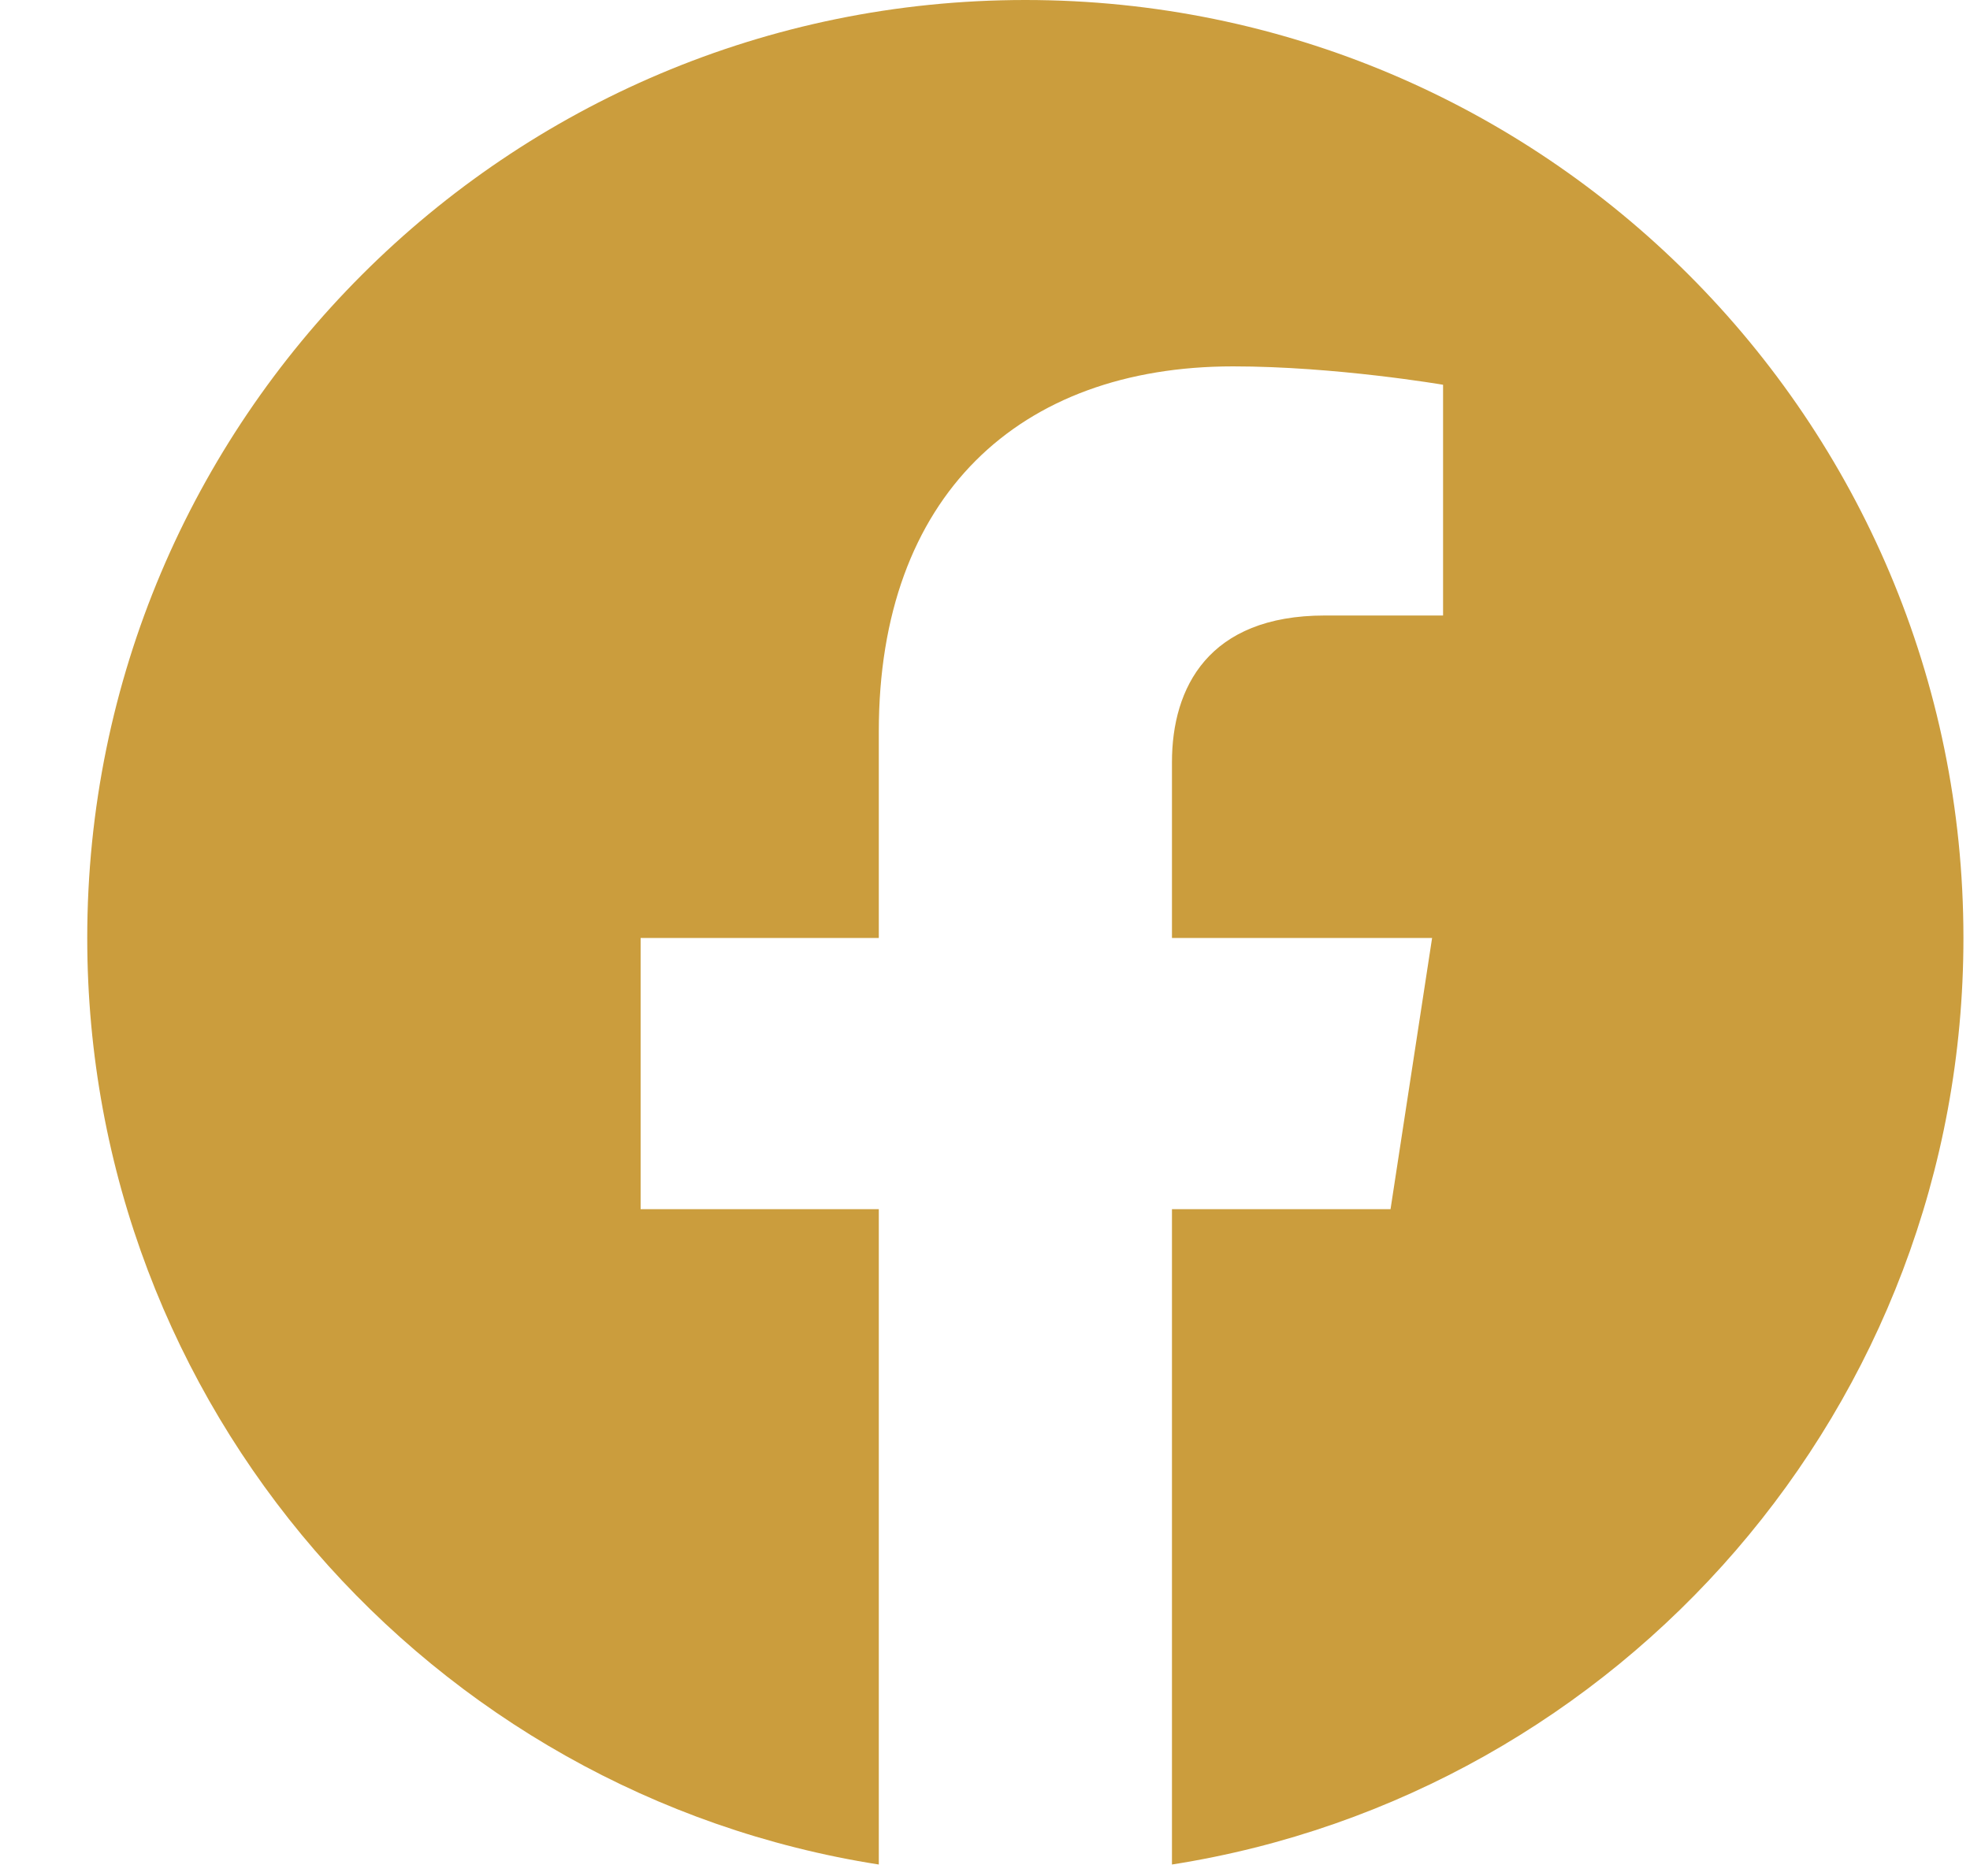 <svg width="21" height="20" viewBox="0 0 21 20" fill="none" xmlns="http://www.w3.org/2000/svg">
<g clip-path="url(#clip0_345_218)">
<path d="M20.93 10C20.93 4.477 16.453 0 10.93 0C5.407 0 0.93 4.477 0.93 10C0.93 14.991 4.587 19.128 9.368 19.878V12.891H6.829V10H9.368V7.797C9.368 5.291 10.861 3.906 13.145 3.906C14.239 3.906 15.383 4.102 15.383 4.102V6.562H14.122C12.88 6.562 12.493 7.333 12.493 8.125V10H15.266L14.823 12.891H12.493V19.878C17.273 19.128 20.93 14.991 20.93 10Z" fill="#CB9D3D"/>
</g>
<defs>
<clipPath id="clip0_345_218">
<rect width="20" height="20" fill="white" transform="translate(0.93)"/>
</clipPath>
</defs>
</svg>
